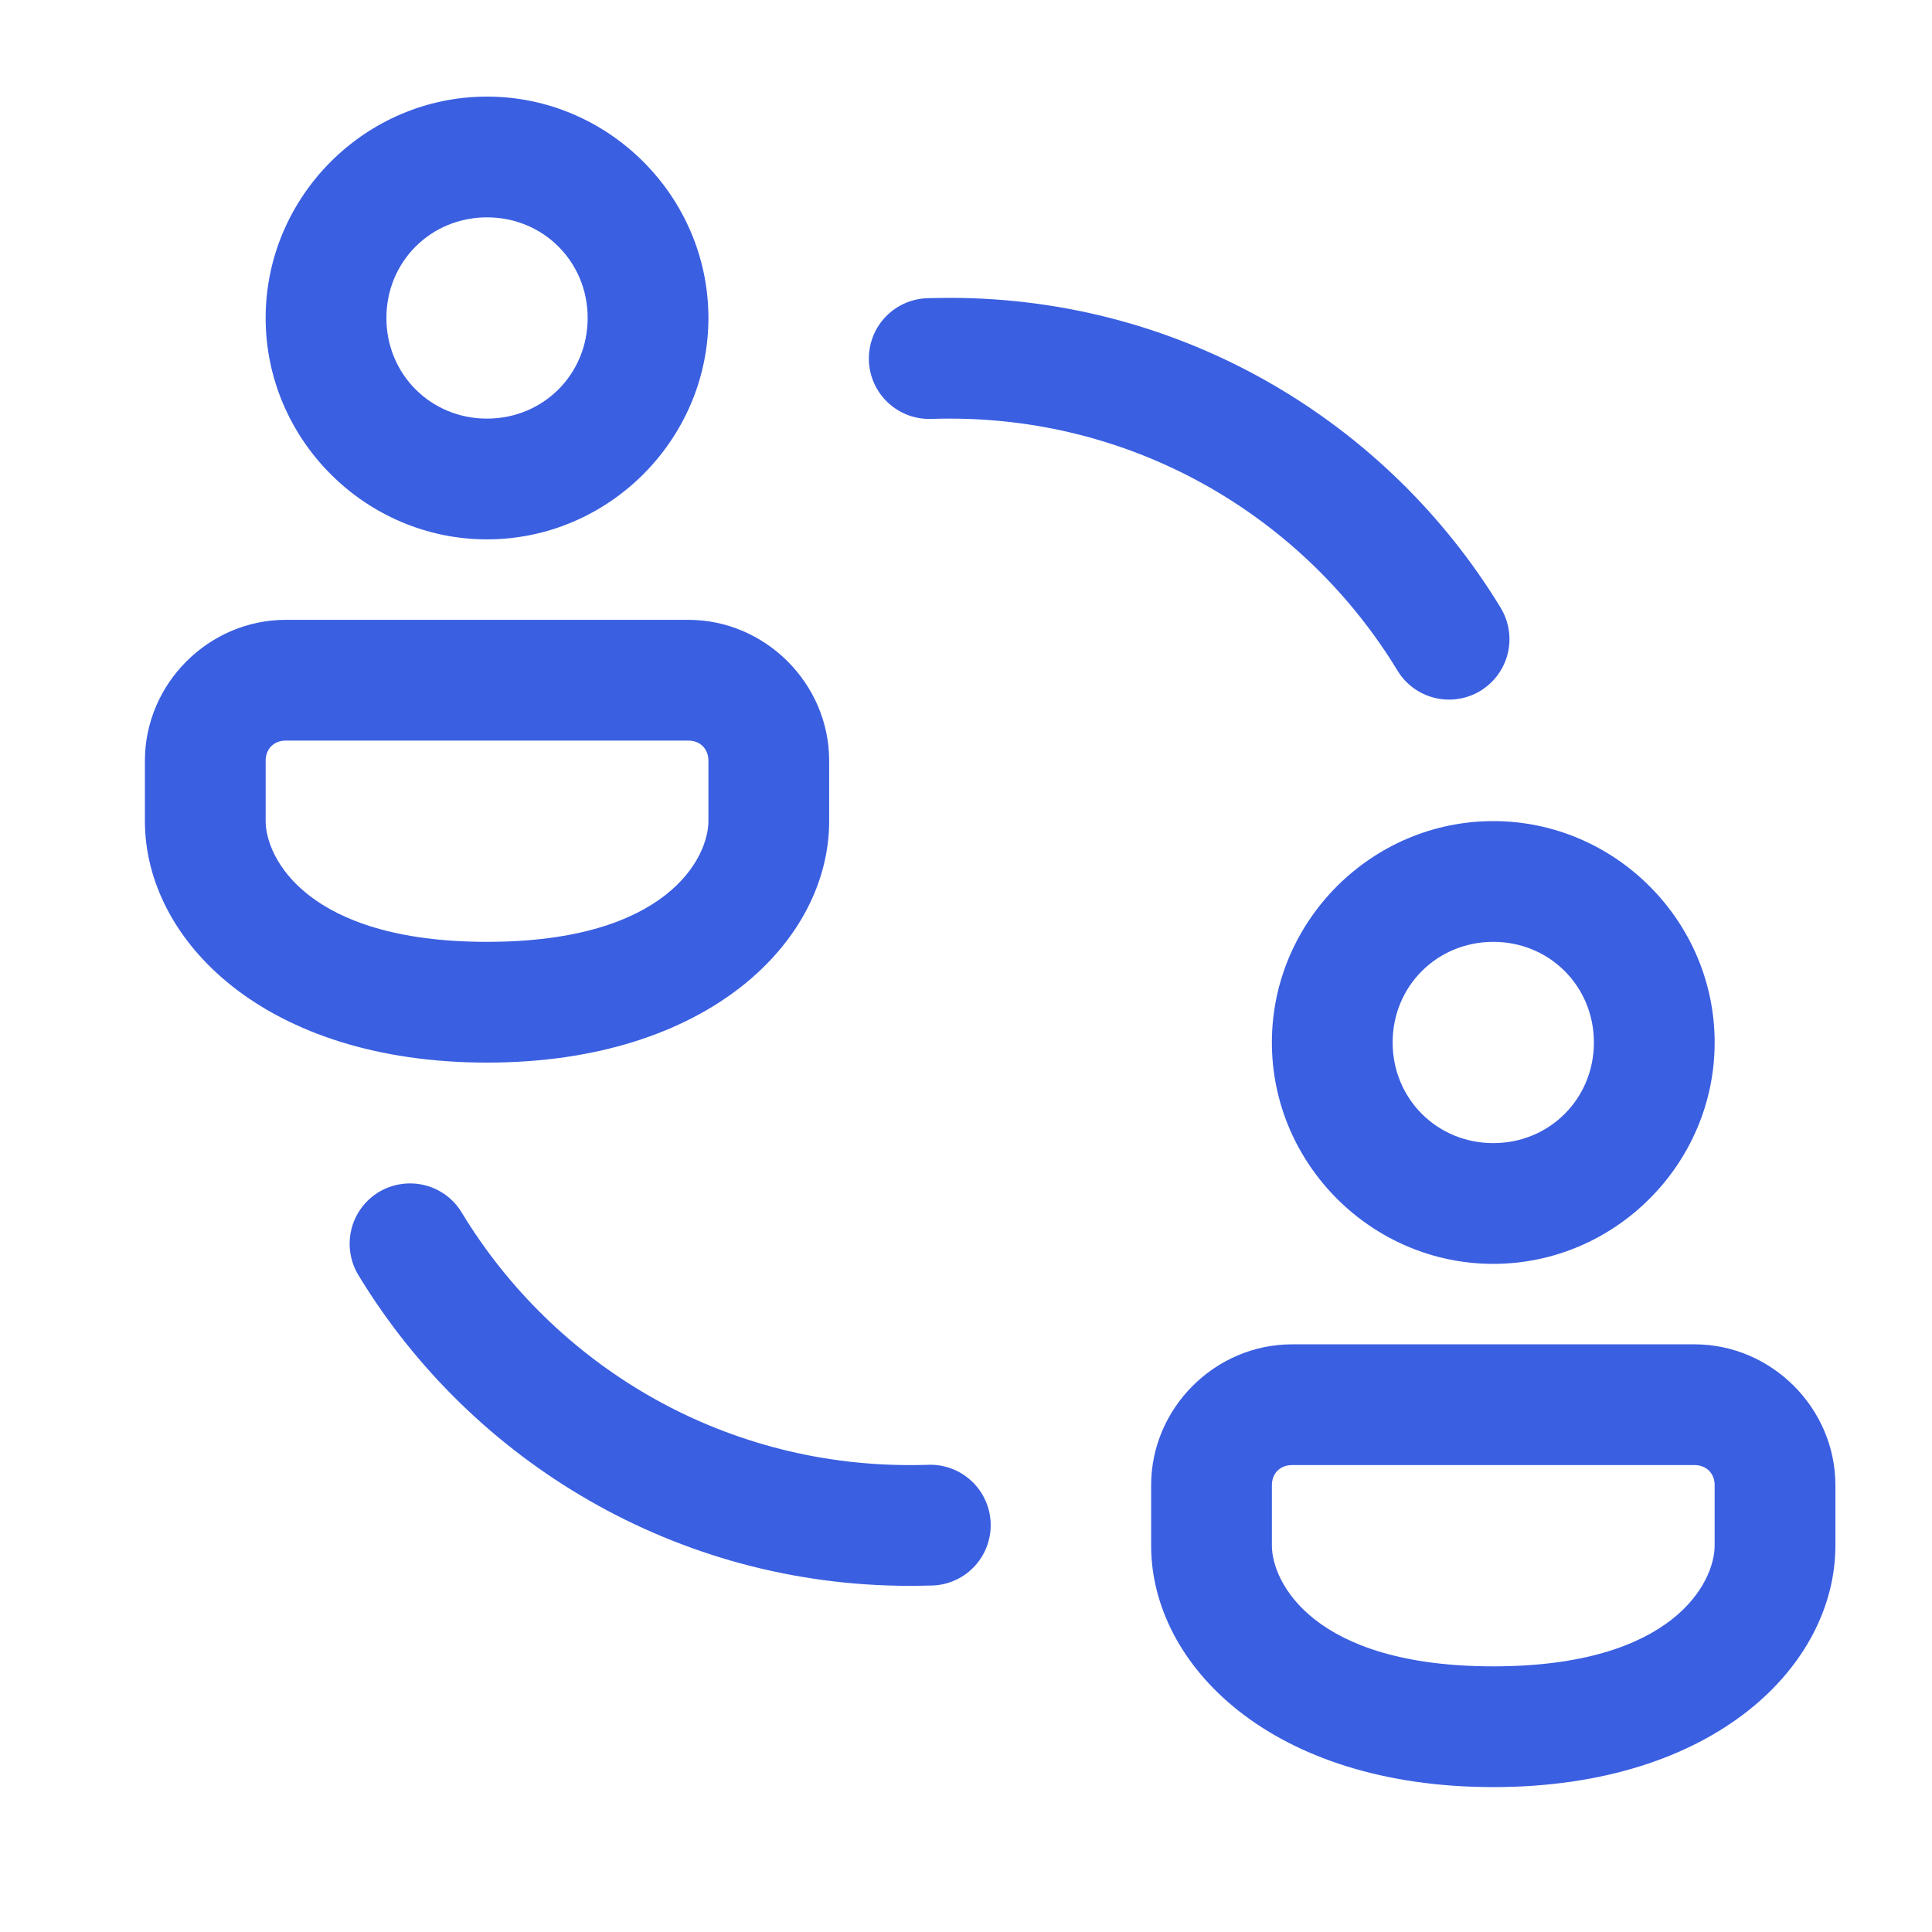 <svg width="40" height="40" viewBox="0 0 40 40" fill="none" xmlns="http://www.w3.org/2000/svg">
<path d="M10.083 2C7.567 2 5.5 4.067 5.5 6.583C5.5 9.1 7.567 11.167 10.083 11.167C12.6 11.167 14.667 9.1 14.667 6.583C14.667 4.067 12.6 2 10.083 2ZM10.083 4.5C11.248 4.5 12.167 5.418 12.167 6.583C12.167 7.749 11.248 8.667 10.083 8.667C8.918 8.667 8 7.749 8 6.583C8 5.418 8.918 4.5 10.083 4.5ZM19.667 6.167C19.52 6.167 19.379 6.17 19.244 6.173C19.076 6.173 18.911 6.205 18.756 6.27C18.602 6.335 18.462 6.429 18.345 6.549C18.228 6.668 18.136 6.81 18.075 6.966C18.014 7.122 17.985 7.288 17.989 7.455C17.993 7.622 18.031 7.787 18.1 7.939C18.169 8.092 18.268 8.229 18.391 8.342C18.514 8.455 18.658 8.543 18.816 8.6C18.973 8.656 19.14 8.681 19.307 8.672C19.431 8.668 19.552 8.667 19.667 8.667C23.602 8.667 27.032 10.756 28.933 13.883C29.018 14.024 29.13 14.146 29.262 14.243C29.395 14.34 29.545 14.41 29.705 14.449C29.864 14.488 30.03 14.495 30.192 14.47C30.355 14.445 30.51 14.388 30.651 14.303C30.791 14.217 30.913 14.105 31.01 13.973C31.107 13.84 31.177 13.69 31.216 13.53C31.255 13.371 31.262 13.205 31.237 13.043C31.212 12.88 31.155 12.725 31.07 12.584C28.73 8.736 24.489 6.167 19.667 6.167ZM5.917 12.833C4.321 12.833 3 14.154 3 15.75V17C3 19.473 5.489 22 10.083 22C14.678 22 17.167 19.473 17.167 17V15.75C17.167 14.154 15.846 12.833 14.25 12.833H5.917ZM5.917 15.333H14.25C14.496 15.333 14.667 15.504 14.667 15.75V17C14.667 17.749 13.822 19.5 10.083 19.5C6.345 19.5 5.5 17.749 5.5 17V15.75C5.5 15.504 5.671 15.333 5.917 15.333ZM30.917 17C28.4 17 26.333 19.067 26.333 21.583C26.333 24.1 28.4 26.167 30.917 26.167C33.433 26.167 35.5 24.1 35.5 21.583C35.5 19.067 33.433 17 30.917 17ZM30.917 19.5C32.082 19.5 33 20.418 33 21.583C33 22.748 32.082 23.667 30.917 23.667C29.752 23.667 28.833 22.748 28.833 21.583C28.833 20.418 29.752 19.5 30.917 19.5ZM8.539 24.502C8.311 24.493 8.086 24.546 7.886 24.655C7.687 24.765 7.521 24.927 7.407 25.124C7.293 25.321 7.235 25.546 7.239 25.773C7.243 26.001 7.309 26.223 7.43 26.416C9.77 30.264 14.011 32.833 18.833 32.833C18.98 32.833 19.121 32.83 19.256 32.827C19.424 32.828 19.589 32.795 19.744 32.73C19.898 32.666 20.038 32.571 20.155 32.451C20.272 32.332 20.364 32.19 20.425 32.034C20.486 31.878 20.515 31.712 20.511 31.545C20.507 31.378 20.469 31.213 20.4 31.061C20.331 30.908 20.232 30.771 20.109 30.658C19.986 30.545 19.842 30.457 19.684 30.4C19.527 30.344 19.36 30.319 19.193 30.328C19.069 30.332 18.948 30.333 18.833 30.333C14.898 30.333 11.468 28.244 9.567 25.117C9.461 24.936 9.311 24.785 9.132 24.678C8.952 24.57 8.748 24.51 8.539 24.502ZM26.75 27.833C25.154 27.833 23.833 29.154 23.833 30.75V32C23.833 34.473 26.322 37 30.917 37C35.511 37 38 34.473 38 32V30.75C38 29.154 36.679 27.833 35.083 27.833H26.75ZM26.75 30.333H35.083C35.329 30.333 35.5 30.504 35.5 30.75V32C35.5 32.749 34.656 34.5 30.917 34.5C27.178 34.5 26.333 32.749 26.333 32V30.75C26.333 30.504 26.504 30.333 26.75 30.333Z" fill="#3A5FE1"/>
</svg>
